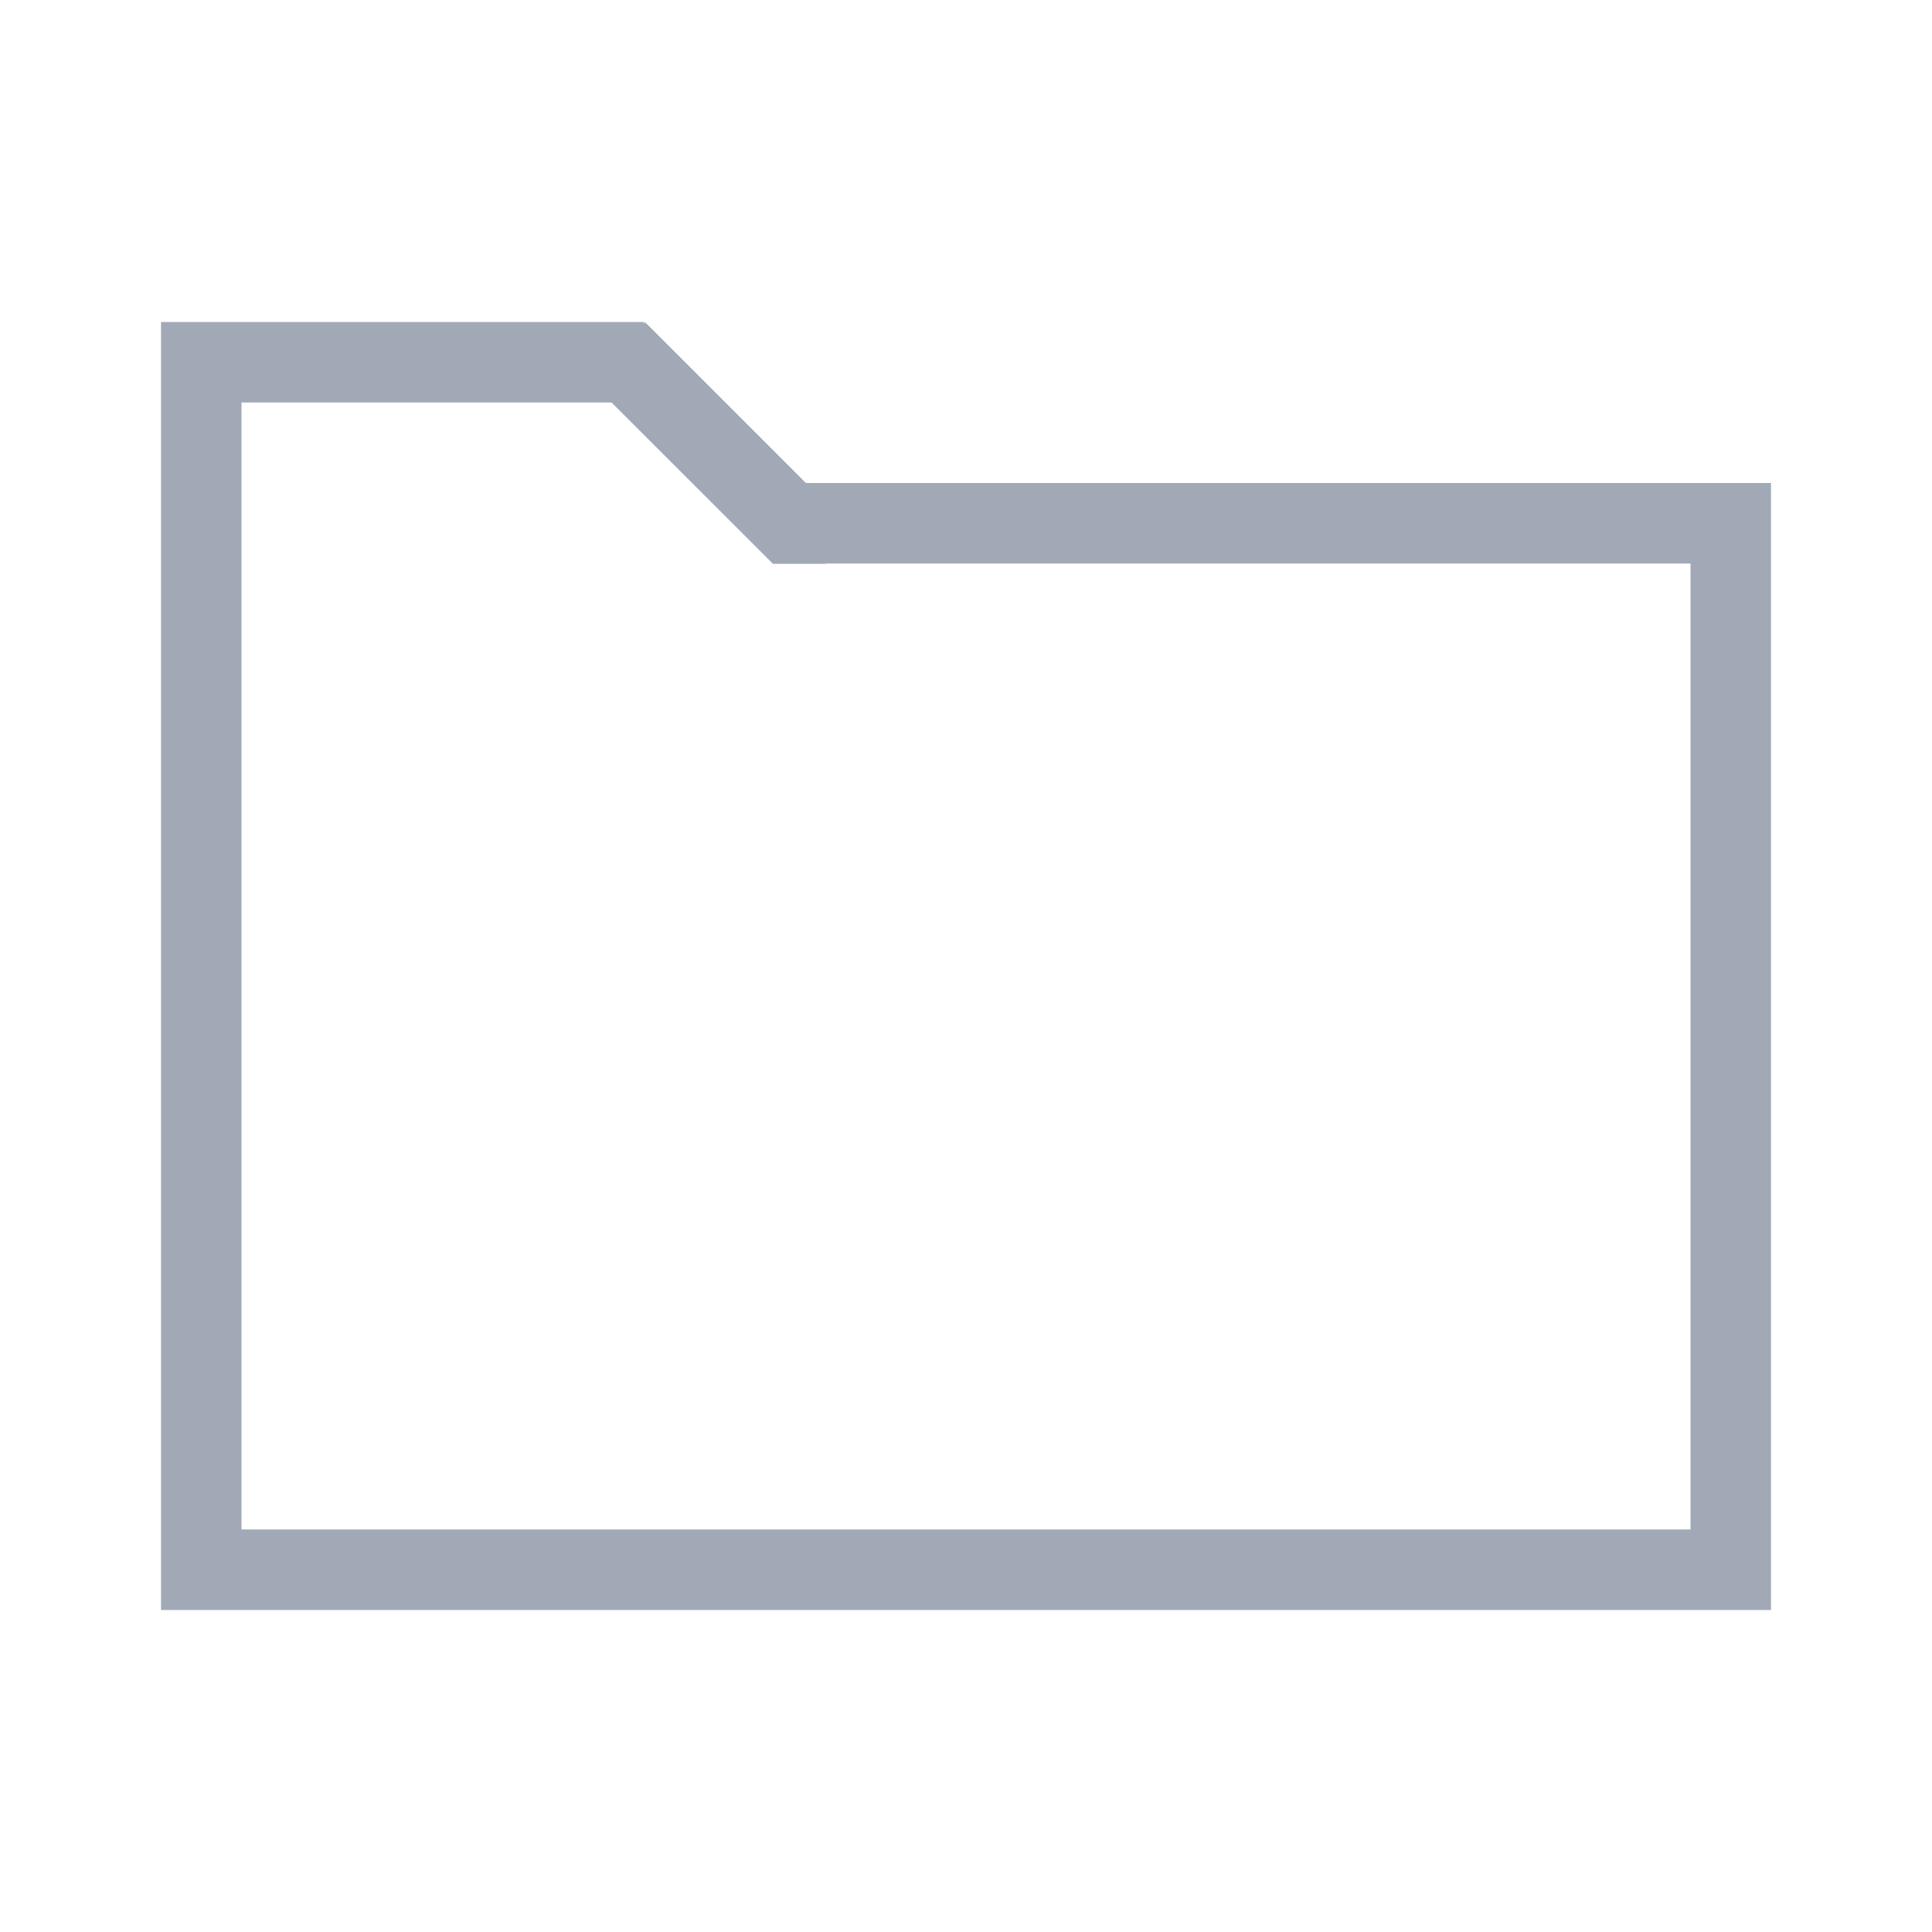 <svg xmlns="http://www.w3.org/2000/svg" width="24" height="24">
  <path fill="#A1A9B7" fill-rule="evenodd" d="M10.011 6H22v14H2V4h6v.019l.015-.015L10.011 6zm.252 1l-0.0.004h-.661L7.597 5H3v14h18V7H10.263z"/>
</svg>
